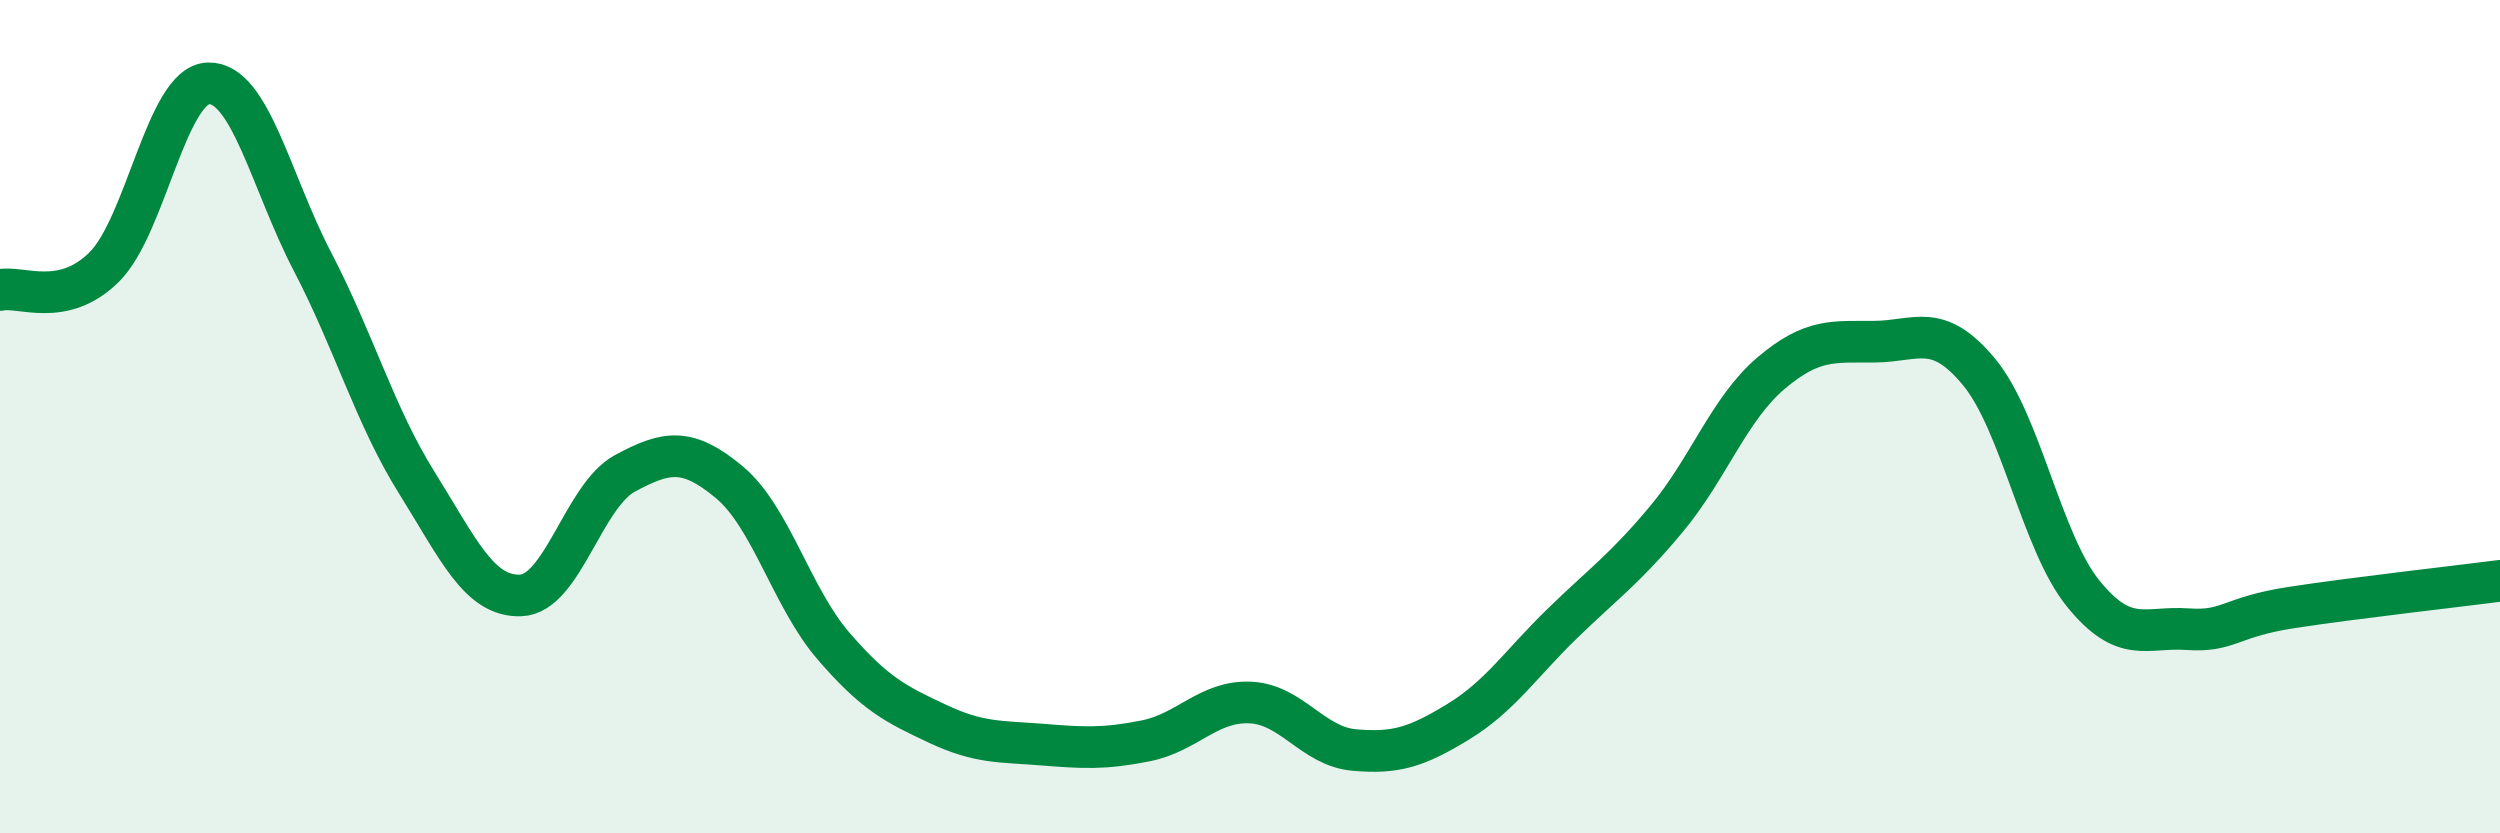 
    <svg width="60" height="20" viewBox="0 0 60 20" xmlns="http://www.w3.org/2000/svg">
      <path
        d="M 0,6.96 C 0.5,6.85 1.5,7.4 2.5,6.41 C 3.5,5.42 4,2.03 5,2 C 6,1.97 6.5,4.36 7.5,6.28 C 8.5,8.2 9,9.98 10,11.58 C 11,13.18 11.5,14.33 12.5,14.29 C 13.5,14.25 14,11.9 15,11.36 C 16,10.82 16.5,10.74 17.5,11.57 C 18.5,12.4 19,14.34 20,15.5 C 21,16.66 21.5,16.9 22.5,17.37 C 23.5,17.84 24,17.79 25,17.87 C 26,17.95 26.5,17.98 27.5,17.78 C 28.5,17.58 29,16.82 30,16.86 C 31,16.9 31.5,17.91 32.5,18 C 33.5,18.09 34,17.93 35,17.32 C 36,16.71 36.5,15.93 37.5,14.96 C 38.5,13.99 39,13.65 40,12.45 C 41,11.25 41.5,9.81 42.5,8.96 C 43.5,8.11 44,8.21 45,8.2 C 46,8.19 46.5,7.72 47.5,8.93 C 48.5,10.14 49,13.02 50,14.25 C 51,15.48 51.5,15.03 52.5,15.1 C 53.5,15.17 53.5,14.81 55,14.58 C 56.5,14.35 59,14.07 60,13.94L60 20L0 20Z"
        fill="#008740"
        opacity="0.1"
        stroke-linecap="round"
        stroke-linejoin="round"
      />
      <path
        d="M 0,6.96 C 0.5,6.85 1.5,7.4 2.5,6.41 C 3.5,5.42 4,2.03 5,2 C 6,1.97 6.5,4.36 7.5,6.28 C 8.5,8.2 9,9.98 10,11.58 C 11,13.18 11.5,14.33 12.5,14.29 C 13.5,14.25 14,11.9 15,11.36 C 16,10.82 16.5,10.74 17.5,11.57 C 18.5,12.4 19,14.34 20,15.5 C 21,16.66 21.5,16.9 22.5,17.37 C 23.5,17.84 24,17.79 25,17.87 C 26,17.95 26.5,17.98 27.5,17.78 C 28.5,17.58 29,16.82 30,16.86 C 31,16.9 31.5,17.91 32.5,18 C 33.5,18.09 34,17.93 35,17.32 C 36,16.71 36.5,15.93 37.5,14.96 C 38.5,13.99 39,13.65 40,12.45 C 41,11.25 41.5,9.81 42.5,8.96 C 43.5,8.11 44,8.21 45,8.2 C 46,8.19 46.5,7.72 47.5,8.93 C 48.5,10.14 49,13.02 50,14.25 C 51,15.48 51.5,15.03 52.5,15.1 C 53.5,15.17 53.5,14.81 55,14.58 C 56.5,14.35 59,14.07 60,13.94"
        stroke="#008740"
        stroke-width="1"
        fill="none"
        stroke-linecap="round"
        stroke-linejoin="round"
      />
    </svg>
  